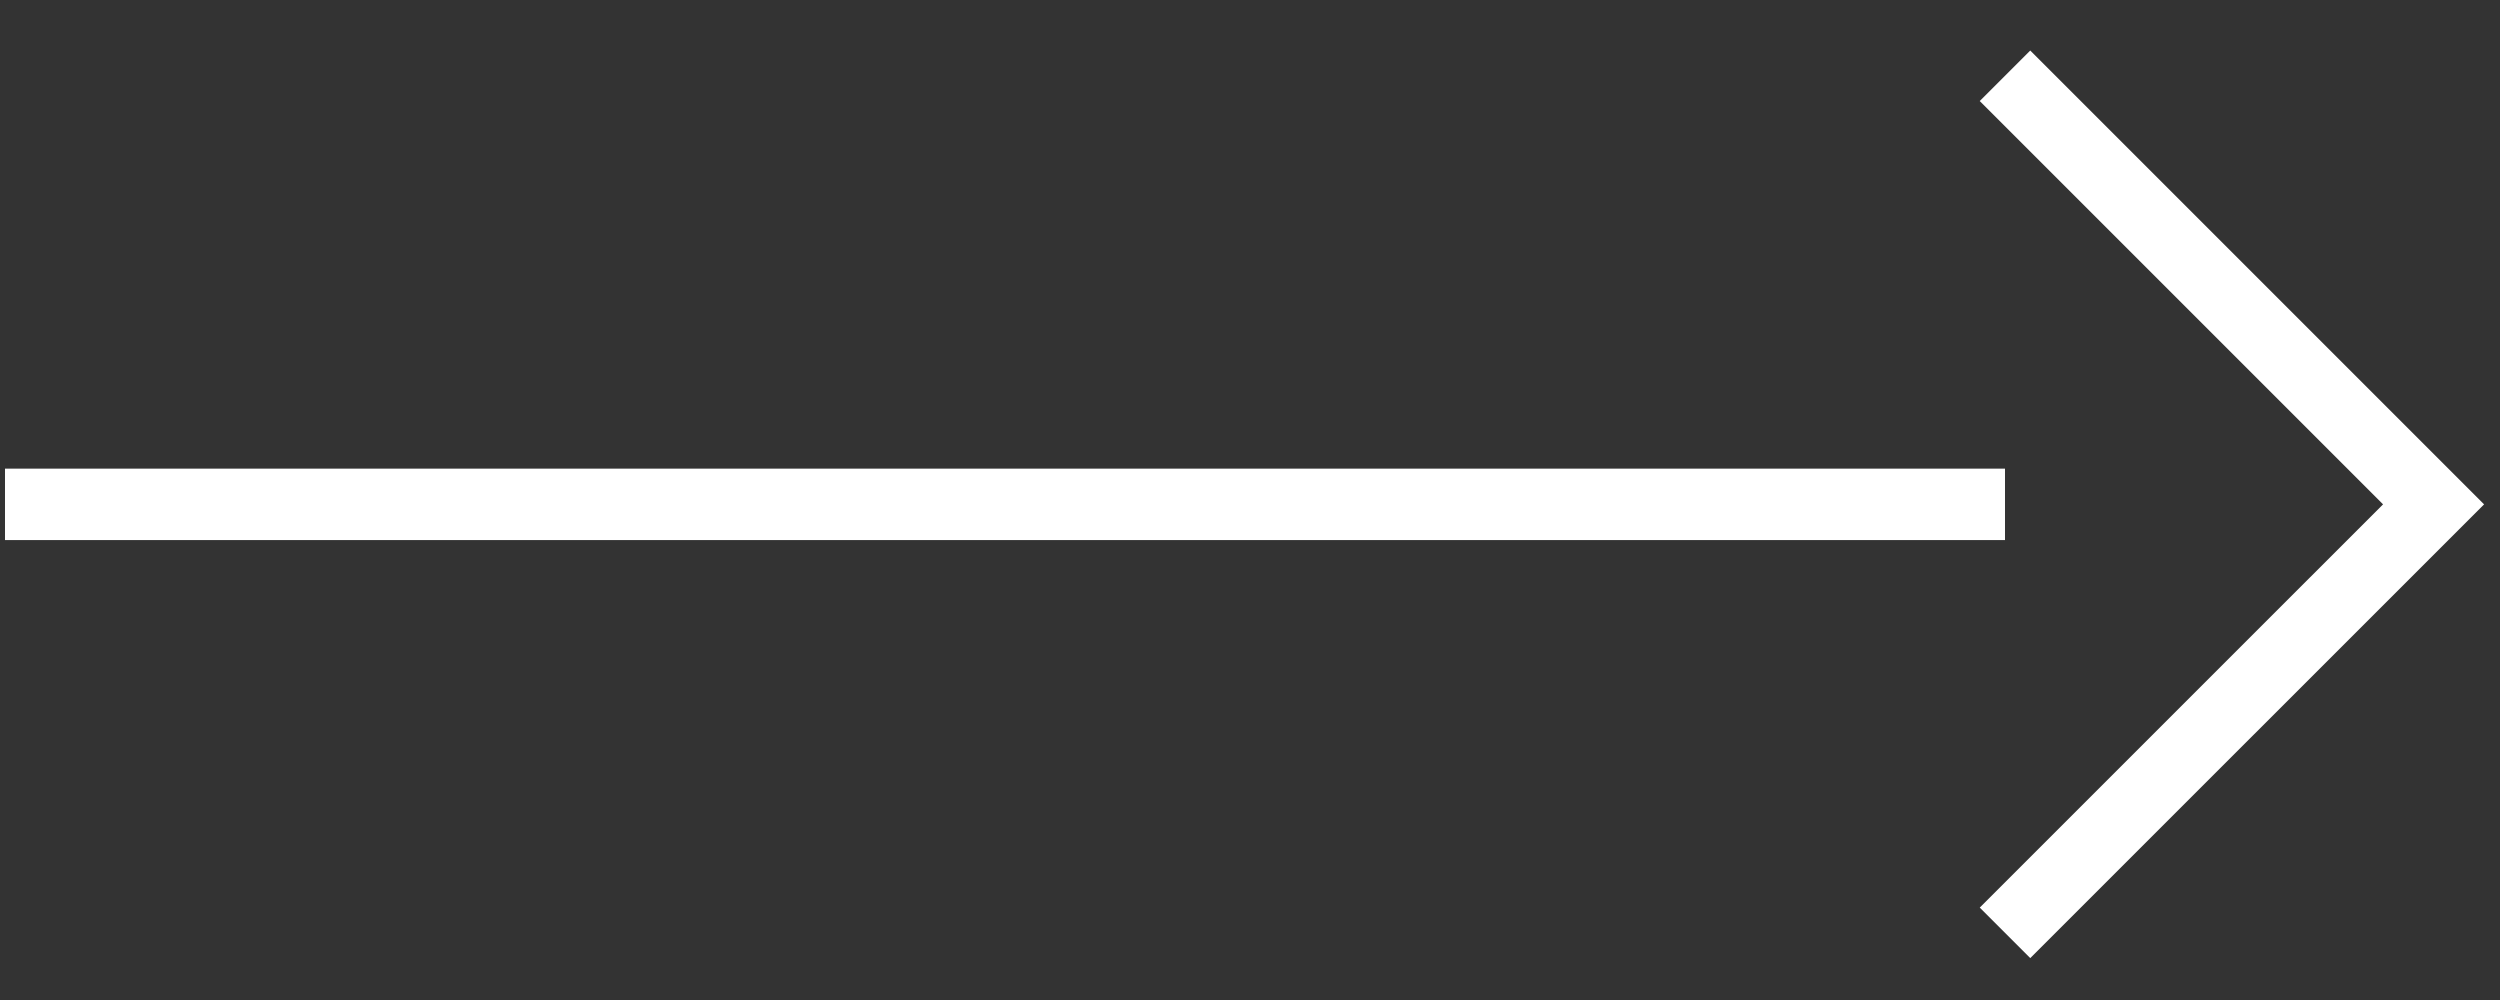<svg width="35" height="14" viewBox="0 0 35 14" fill="none" xmlns="http://www.w3.org/2000/svg">
<rect x="0" y="0" width="35" height="14" fill="#333333" stroke="none"/>
<path d="M28.07 7.061H0.07" stroke="white"/>
<path d="M28.07 1.061L34.07 7.061L28.07 13.06" stroke="white"/>
</svg>
